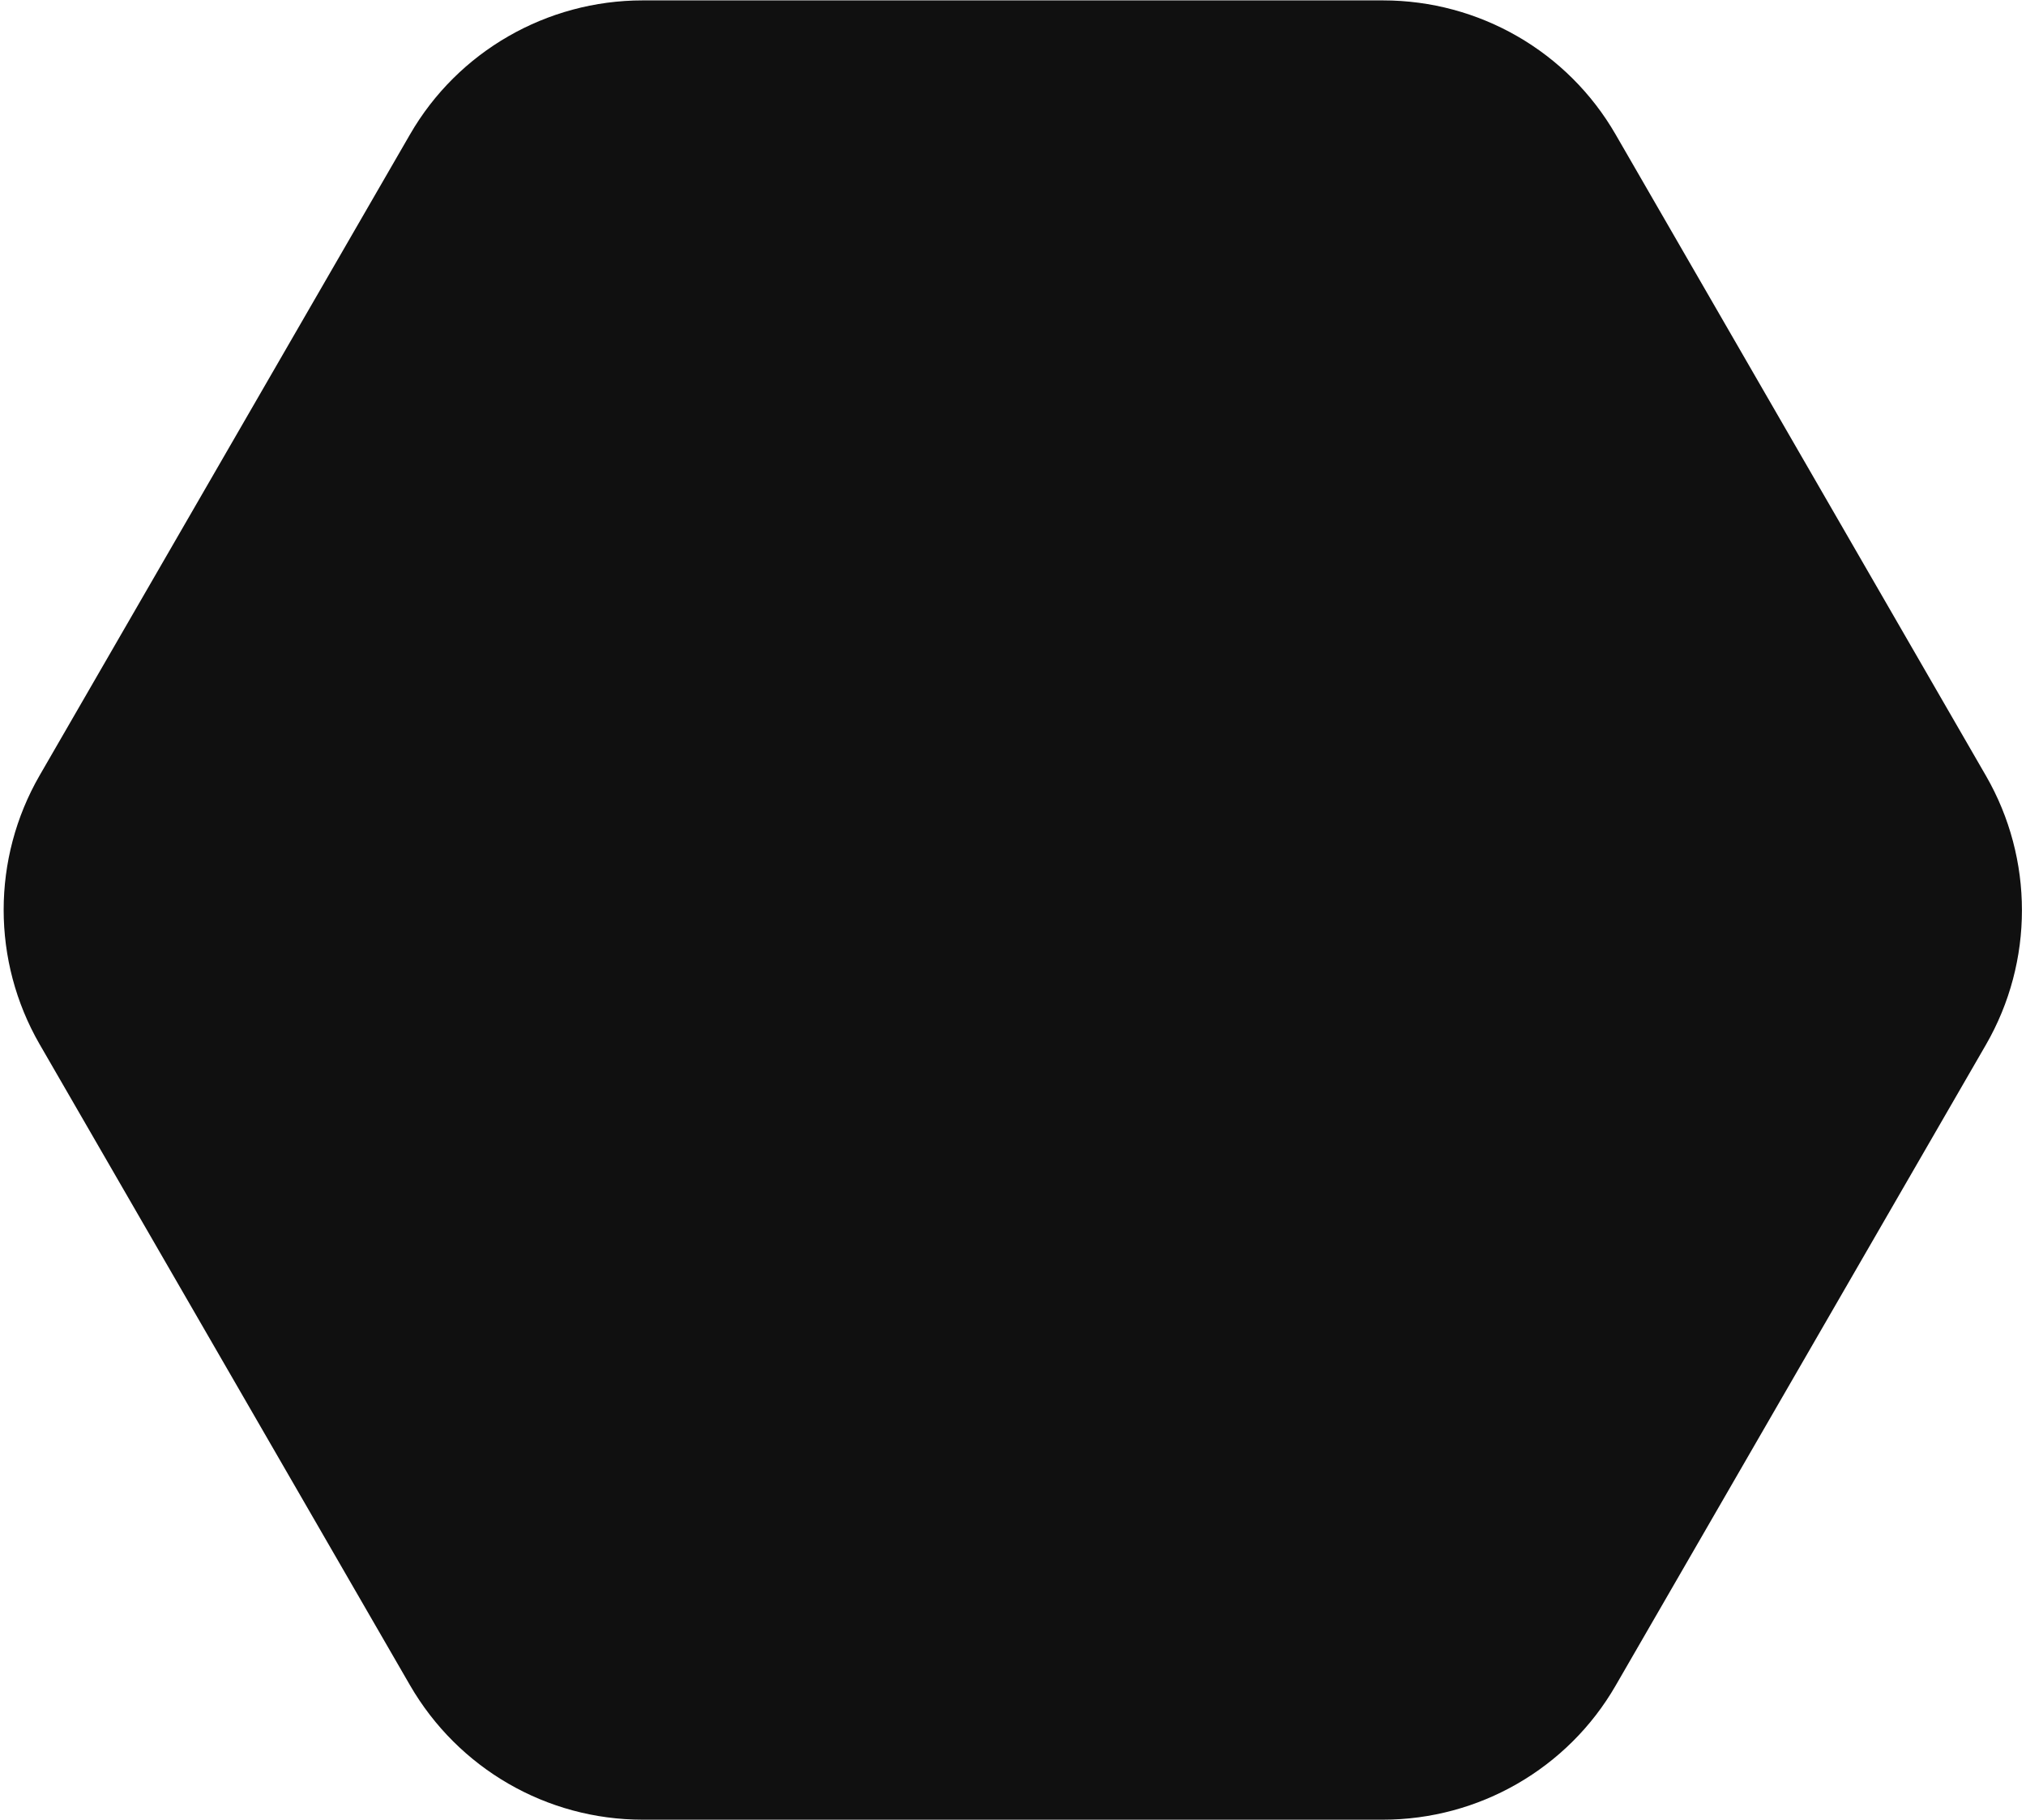<?xml version="1.0" encoding="UTF-8"?> <!-- Generator: Adobe Illustrator 28.0.0, SVG Export Plug-In . SVG Version: 6.00 Build 0) --> <svg xmlns="http://www.w3.org/2000/svg" xmlns:xlink="http://www.w3.org/1999/xlink" id="Layer_1" x="0px" y="0px" viewBox="0 0 512 460" style="enable-background:new 0 0 512 460;" xml:space="preserve"> <style type="text/css"> .st0{fill:#101010;} </style> <path class="st0" d="M162.4,459.9h187.1c24.2,0,46.7-12.9,58.8-33.9l93.6-162c12.1-21,12.1-46.9,0-67.9L408.3,34 c-12.1-21-34.5-33.9-58.8-33.9H162.4c-24.2,0-46.7,12.9-58.8,33.9l-93.6,162c-12.1,21-12.1,46.9,0,67.9l93.6,162 C115.8,447,138.2,459.9,162.4,459.9z"></path> </svg> 